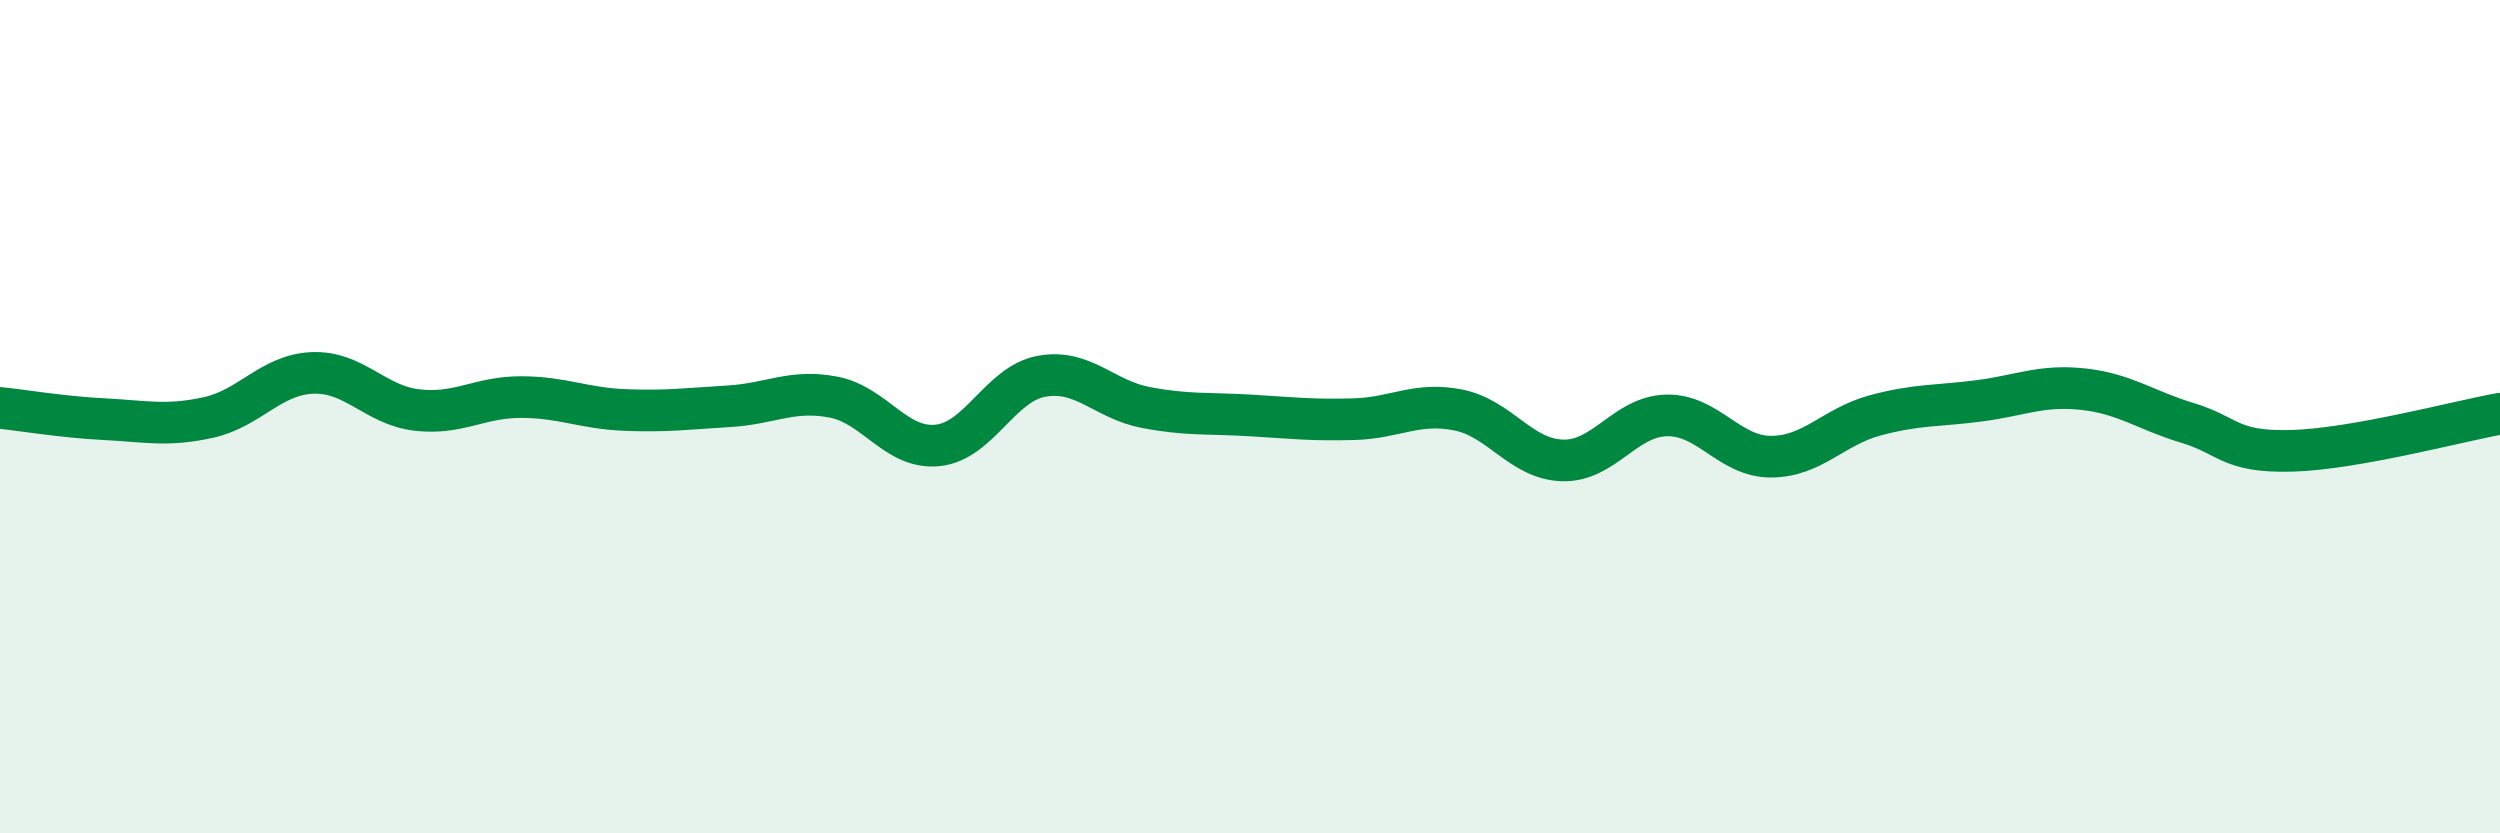 
    <svg width="60" height="20" viewBox="0 0 60 20" xmlns="http://www.w3.org/2000/svg">
      <path
        d="M 0,9.79 C 0.5,9.84 1.5,10.01 2.5,10.06 C 3.5,10.11 4,10.24 5,10.02 C 6,9.8 6.5,8.99 7.5,8.95 C 8.5,8.91 9,9.72 10,9.84 C 11,9.96 11.5,9.53 12.5,9.53 C 13.5,9.53 14,9.8 15,9.84 C 16,9.88 16.5,9.81 17.5,9.75 C 18.5,9.69 19,9.34 20,9.53 C 21,9.72 21.5,10.79 22.5,10.69 C 23.5,10.59 24,9.21 25,9.03 C 26,8.85 26.5,9.59 27.5,9.78 C 28.5,9.97 29,9.91 30,9.97 C 31,10.03 31.5,10.09 32.5,10.06 C 33.5,10.03 34,9.64 35,9.84 C 36,10.04 36.5,11.02 37.5,11.05 C 38.5,11.08 39,9.99 40,9.97 C 41,9.95 41.5,10.96 42.5,10.96 C 43.5,10.96 44,10.24 45,9.97 C 46,9.7 46.5,9.75 47.5,9.62 C 48.5,9.49 49,9.23 50,9.34 C 51,9.45 51.5,9.85 52.5,10.15 C 53.5,10.45 53.5,10.86 55,10.82 C 56.5,10.78 59,10.11 60,9.93L60 20L0 20Z"
        fill="#008740"
        opacity="0.1"
        stroke-linecap="round"
        stroke-linejoin="round"
      />
      <path
        d="M 0,9.79 C 0.5,9.84 1.5,10.01 2.5,10.06 C 3.5,10.11 4,10.24 5,10.02 C 6,9.8 6.5,8.99 7.5,8.95 C 8.5,8.91 9,9.72 10,9.84 C 11,9.96 11.5,9.53 12.5,9.53 C 13.5,9.53 14,9.8 15,9.84 C 16,9.88 16.5,9.81 17.5,9.75 C 18.5,9.69 19,9.34 20,9.53 C 21,9.72 21.5,10.79 22.5,10.69 C 23.5,10.59 24,9.21 25,9.03 C 26,8.85 26.5,9.59 27.5,9.78 C 28.5,9.97 29,9.91 30,9.97 C 31,10.03 31.5,10.09 32.5,10.06 C 33.5,10.03 34,9.64 35,9.84 C 36,10.04 36.5,11.02 37.5,11.05 C 38.5,11.08 39,9.99 40,9.97 C 41,9.95 41.5,10.96 42.5,10.96 C 43.5,10.96 44,10.24 45,9.97 C 46,9.7 46.5,9.75 47.5,9.62 C 48.5,9.49 49,9.23 50,9.34 C 51,9.45 51.5,9.85 52.5,10.15 C 53.5,10.45 53.5,10.86 55,10.82 C 56.5,10.78 59,10.11 60,9.93"
        stroke="#008740"
        stroke-width="1"
        fill="none"
        stroke-linecap="round"
        stroke-linejoin="round"
      />
    </svg>
  